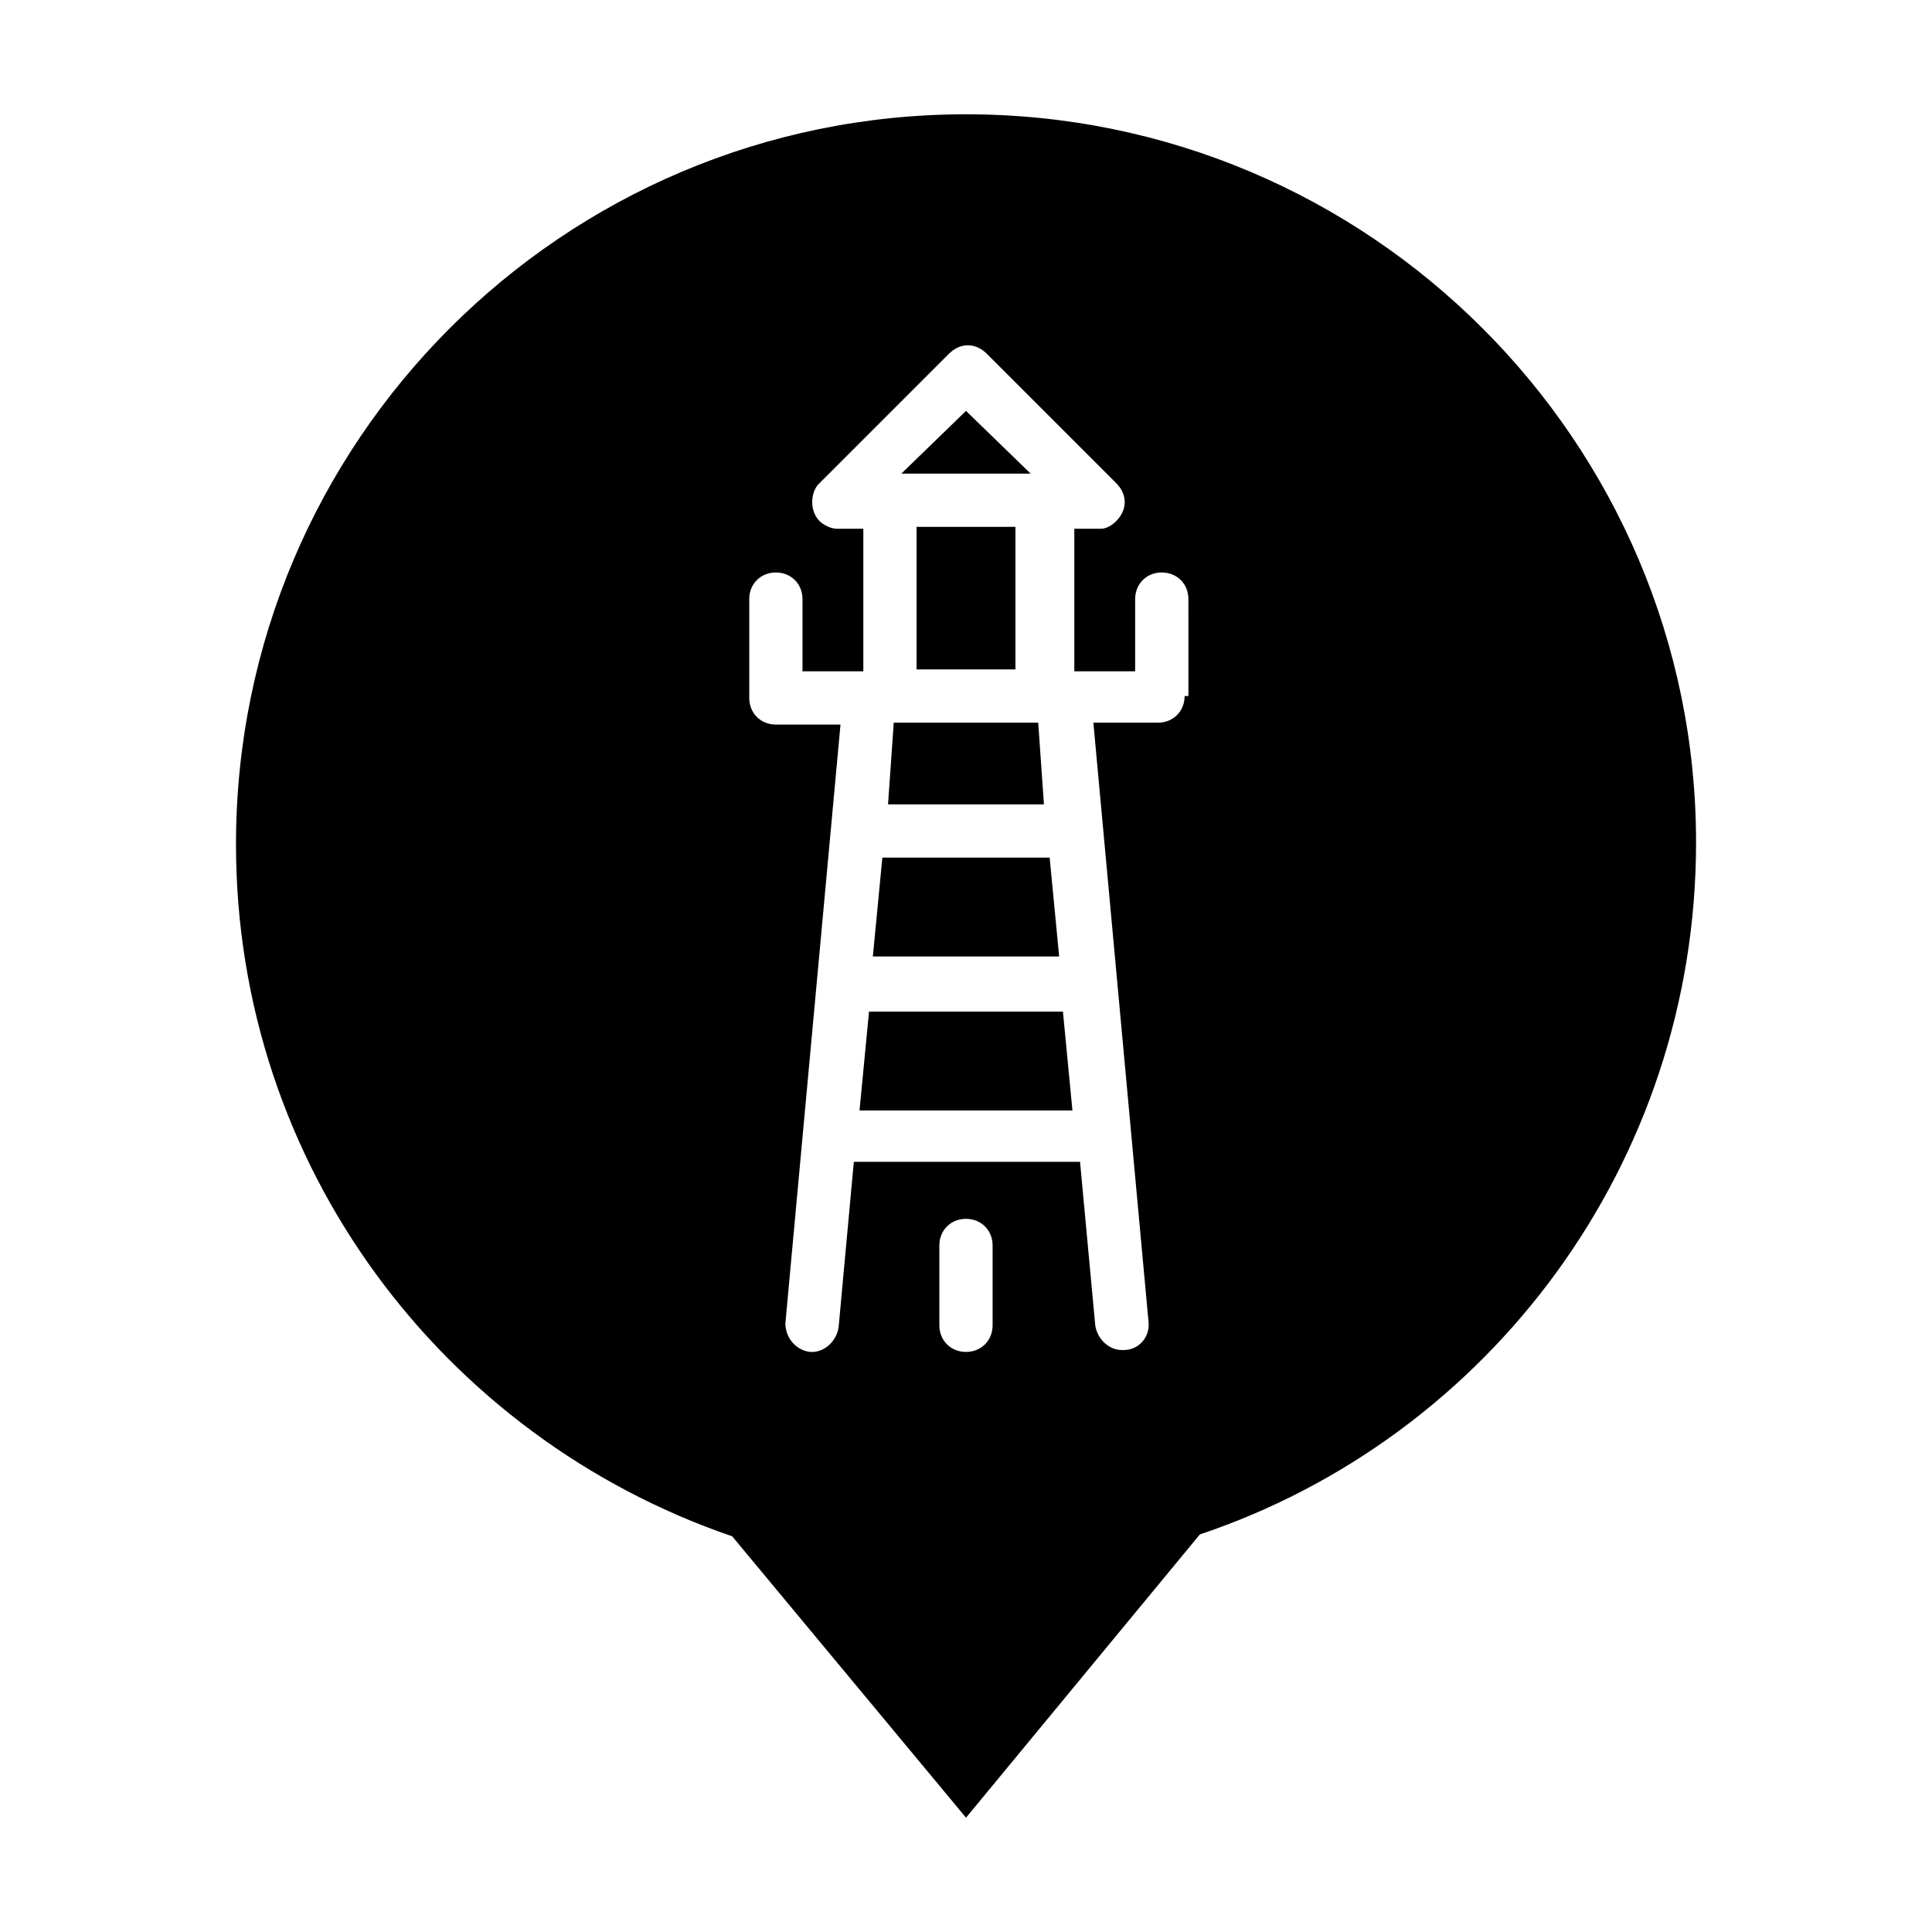 <?xml version="1.0" encoding="UTF-8"?>
<!-- Uploaded to: ICON Repo, www.svgrepo.com, Generator: ICON Repo Mixer Tools -->
<svg fill="#000000" width="800px" height="800px" version="1.1" viewBox="144 144 512 512" xmlns="http://www.w3.org/2000/svg">
 <g>
  <path d="m386.9 283.62h26.199v37.785h-26.199z"/>
  <path d="m400 252.89-17.133 16.625h34.262z"/>
  <path d="m422.17 371.28h-44.336l-2.519 26.199h49.371z"/>
  <path d="m419.14 335.51h-38.289l-1.512 21.664h41.312z"/>
  <path d="m400 174.29c-106.81 0-193.46 86.656-193.46 193.46 0 85.145 54.914 157.19 131.5 183.39l61.965 74.566 61.969-75.066c76.578-25.695 131.5-98.242 131.5-183.39-0.004-106.31-86.66-192.96-193.46-192.96zm7.051 320.93c0 4.031-3.023 7.055-7.055 7.055s-7.055-3.023-7.055-7.055v-21.16c0-4.031 3.023-7.055 7.055-7.055s7.055 3.023 7.055 7.055zm50.887-166.76c0 4.031-3.023 7.055-7.055 7.055h-17.129l14.609 158.7c0.504 4.031-2.519 7.559-6.551 7.559h-0.504c-3.527 0-6.551-3.023-7.055-6.551l-4.031-43.328h-59.949l-4.031 43.832c-0.504 3.527-3.527 6.551-7.055 6.551h-0.504c-4.031-0.504-6.551-4.031-6.551-7.559l14.609-158.7h-17.125c-4.031 0-7.055-3.023-7.055-7.055v-26.199c0-4.031 3.023-7.055 7.055-7.055s7.055 3.023 7.055 7.055v19.145h16.121v-37.785h-6.551-0.504c-1.512 0-3.527-1.008-4.535-2.016-2.519-2.519-2.519-7.055-0.504-9.574l34.762-34.762c3.023-3.023 7.055-3.023 10.078 0l34.258 34.258c3.023 3.023 3.023 7.055 0 10.078-1.008 1.008-2.519 2.016-4.031 2.016h-0.504-6.551v37.785h16.121v-19.145c0-4.031 3.023-7.055 7.055-7.055s7.055 3.023 7.055 7.055l0.004 25.695z"/>
  <path d="m374.3 412.09-2.519 26.199h56.426l-2.519-26.199z"/>
 </g>
</svg>